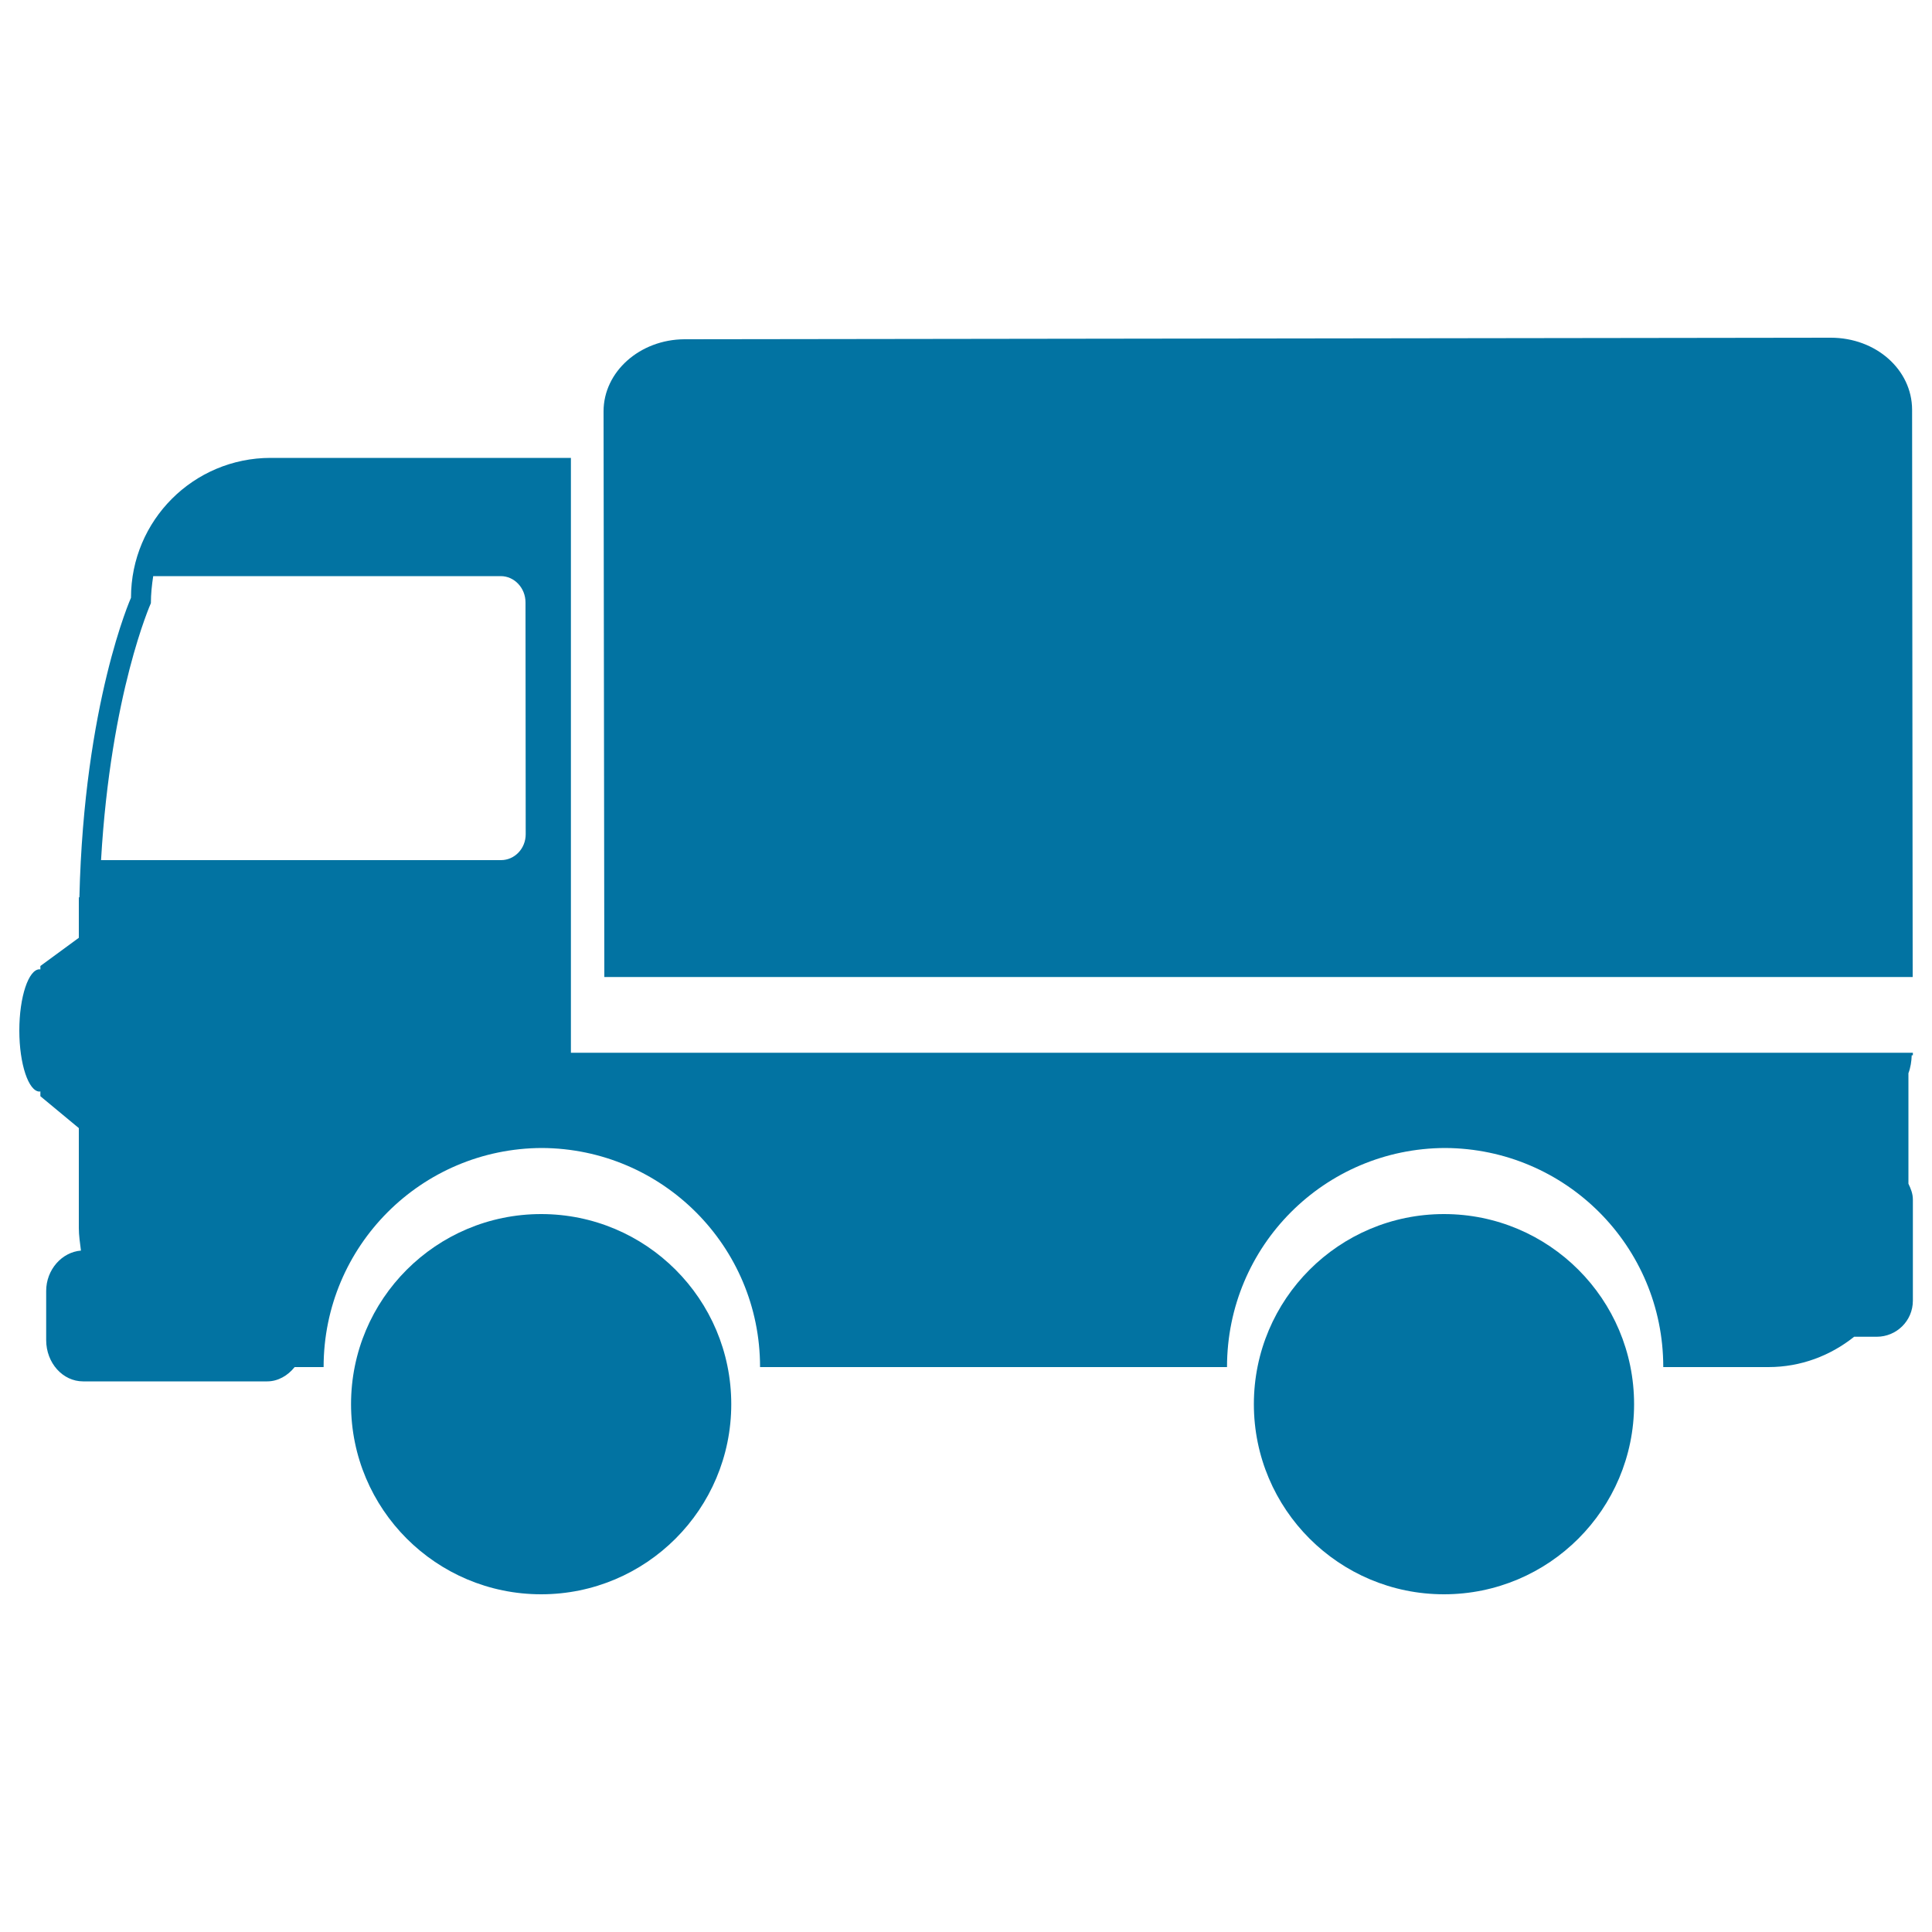 <svg xmlns="http://www.w3.org/2000/svg" viewBox="0 0 1000 1000" style="fill:#0273a2">
<title>Delivery Truck SVG icon</title>
<g><g><circle cx="280.1" cy="726.8" r="98.4"/><circle cx="747.4" cy="726.8" r="98.4"/><path d="M295.5,505.7V237h-81.3h-74.1c-39.9,0-72.3,32.3-72.3,72.4c0,0-24.3,54.4-26.7,154.9l-0.3,0.3v20.8L20.9,500v1.8c-0.2,0-0.3-0.1-0.4-0.1c-5.7,0-10.5,14.2-10.5,31.7c0,17.4,4.8,31.6,10.5,31.6c0.1,0,0.2-0.1,0.4-0.1v2.5l19.9,16.5v51.6c0,4,0.6,7.8,1.1,11.8c-9.9,0.8-18,9.9-18,20.9v25.4c0,11.9,8.6,21.4,19.1,21.4h95.3c5.6,0,10.7-3,14.2-7.4h13.8h1.2c0-62.7,50.6-113.2,113-113.4c62.4,0.3,112.9,50.9,112.9,113.3v0.1h1.3h239.2h1.2c0-62.7,50.5-113.2,112.9-113.4c62.5,0.3,112.9,50.9,112.9,113.3v0.1h1.2h26.4h26.8c16.8,0,32.1-5.9,44.4-15.7h11.7c10.2,0,18.7-8.2,18.7-18.7v-52.3c0-3.1-1.1-5.7-2.3-8.2v-57.2c1.1-2.9,1.6-6.2,1.7-9.3h0.6v-1.3H295.5V505.7z M259.3,445.2h-207c5-86.6,25.8-133,25.8-133c0-4.8,0.5-9.4,1.2-14h179.9c7,0,12.8,6.1,12.8,13.6l0.1,120C272.1,439.2,266.4,445.2,259.3,445.2z"/><path d="M990,505.7L989.7,212c-0.1-20.7-18.7-37.2-42.1-37.2l-593.3,0.8c-23.1,0.1-41.9,16.8-41.9,37.3l0.4,292.8L990,505.7L990,505.7z"/></g></g>
</svg>